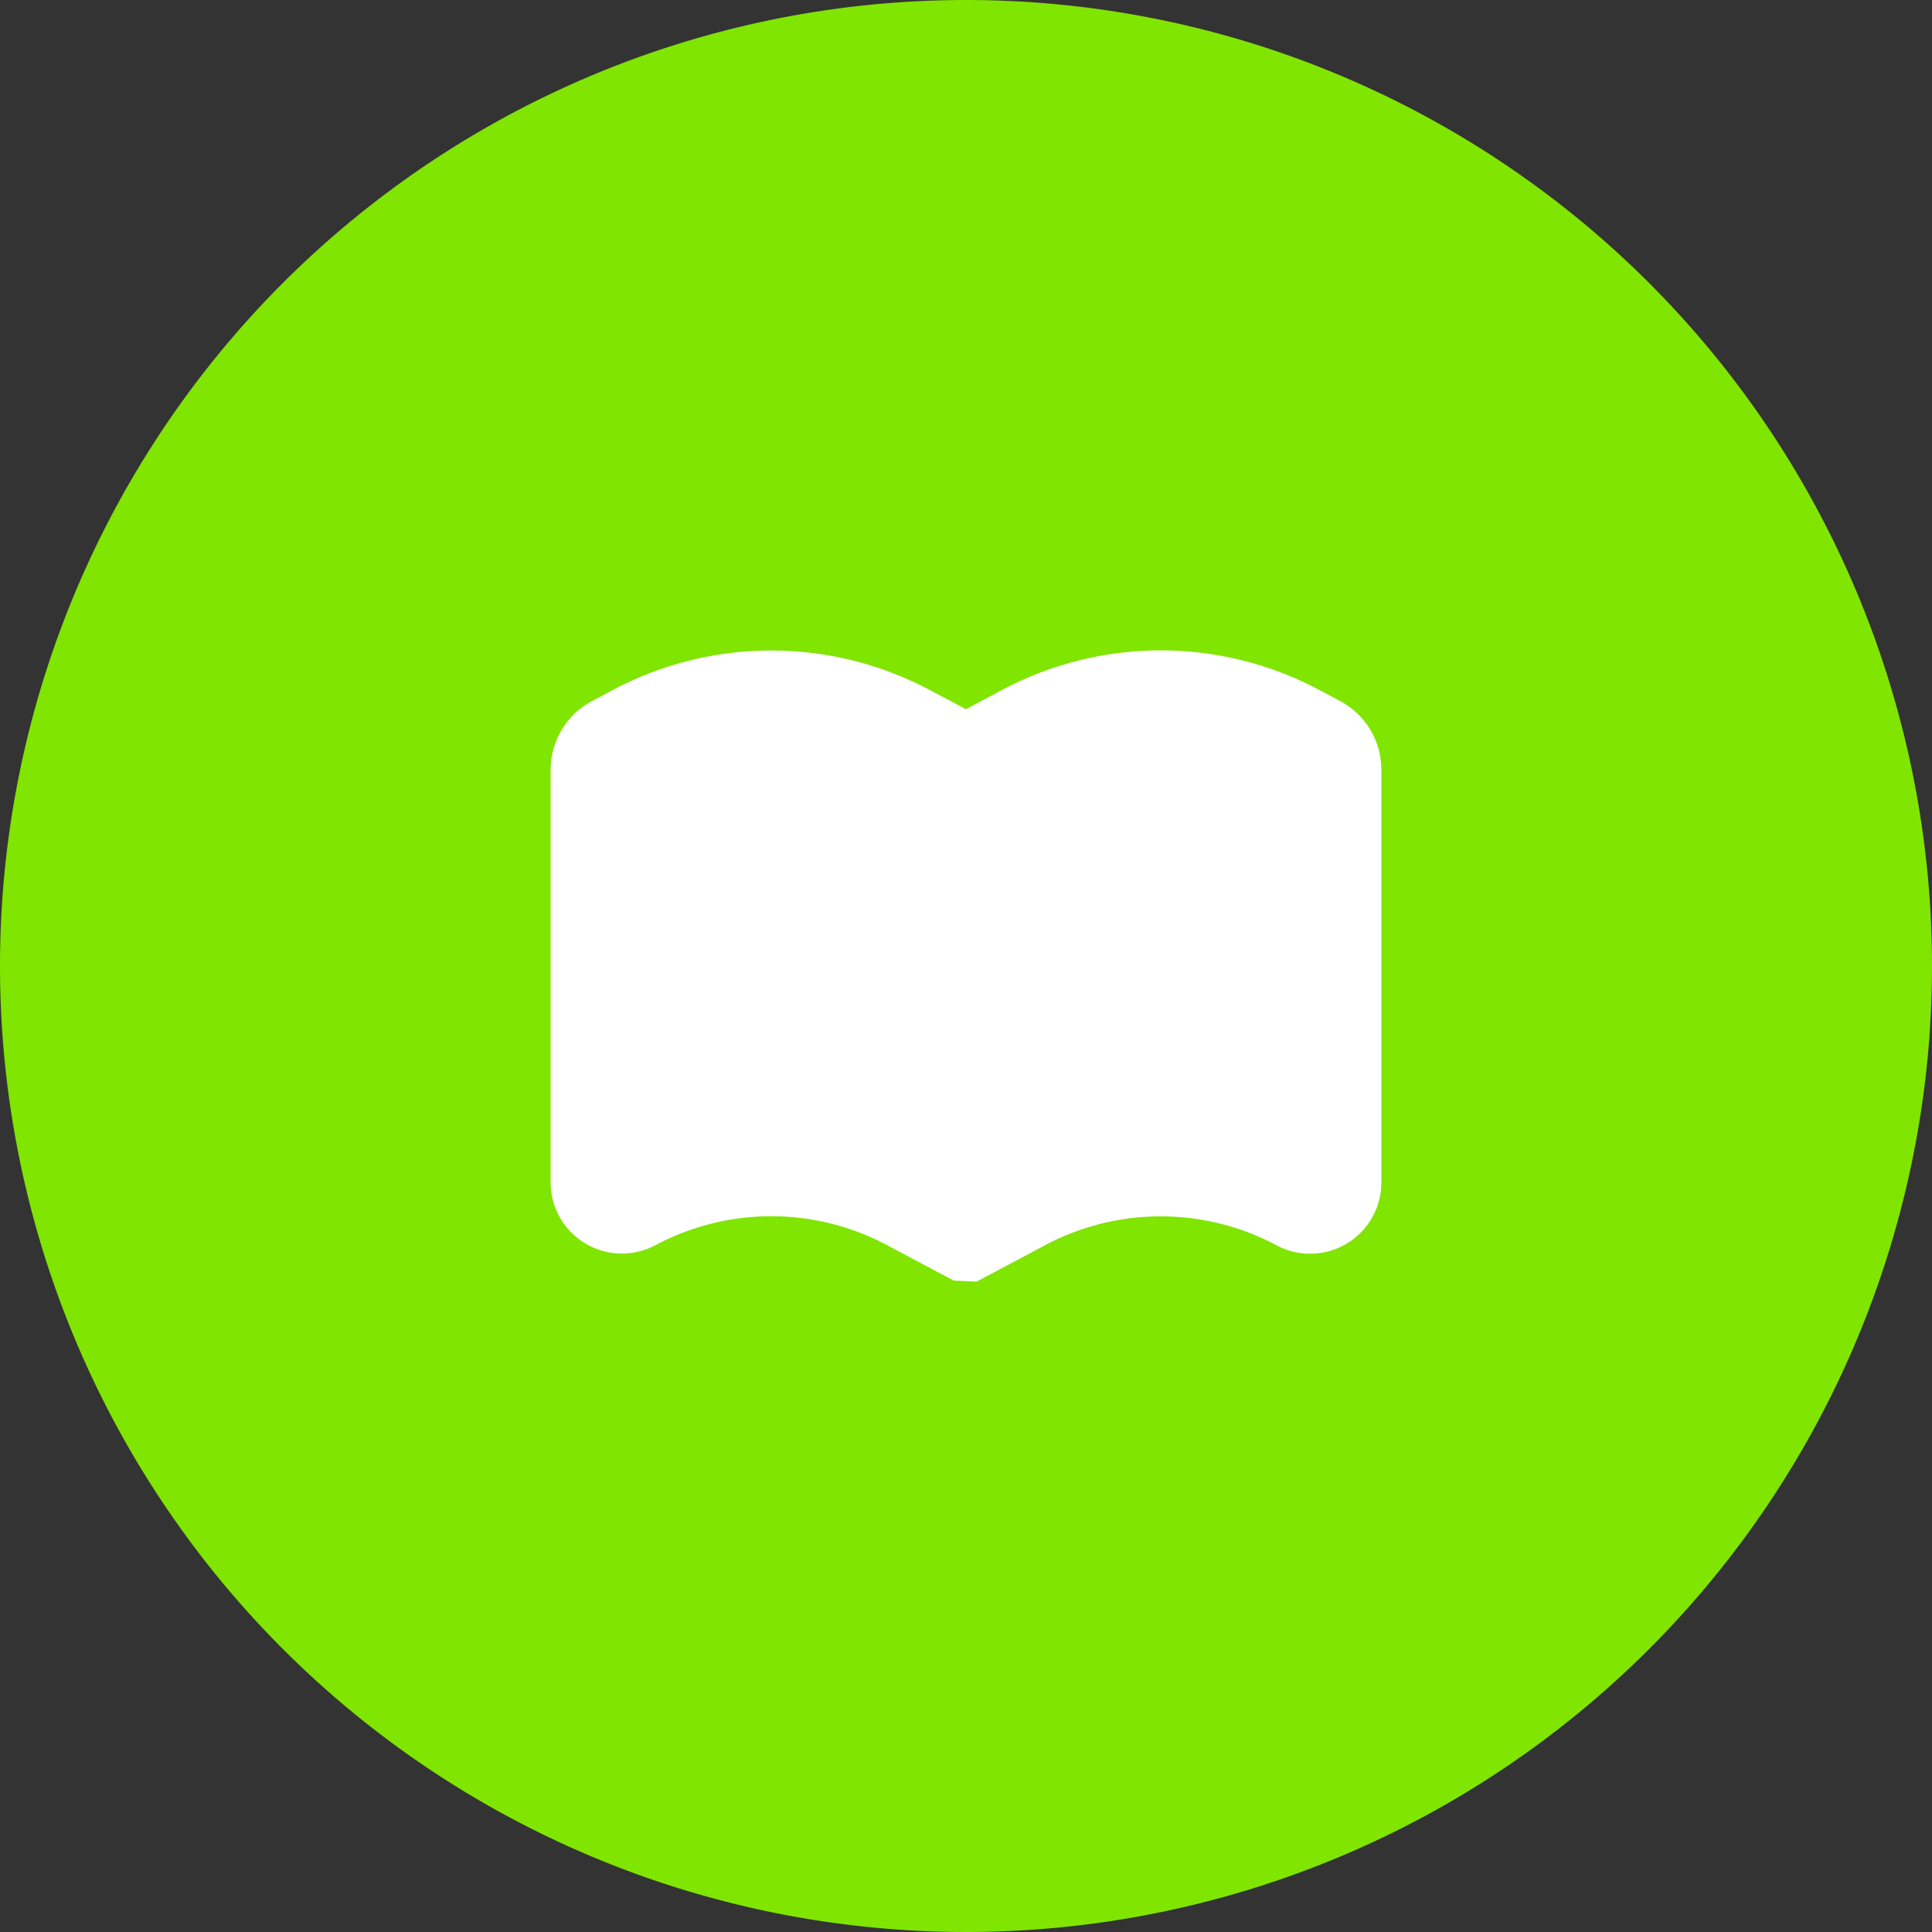 <svg id="Group_160284" data-name="Group 160284" xmlns="http://www.w3.org/2000/svg" xmlns:xlink="http://www.w3.org/1999/xlink" width="60" height="60" viewBox="0 0 60 60">
  <rect x="0" y="0" width="60" height="60" fill="#333333" stroke="none"/>
  <defs>
    <clipPath id="clip-path">
      <rect id="Rectangle_147524" data-name="Rectangle 147524" width="60" height="60" fill="none"/>
    </clipPath>
  </defs>
  <g id="Group_160283" data-name="Group 160283" clip-path="url(#clip-path)">
    <path id="Path_37547" data-name="Path 37547" d="M60,30A30,30,0,1,1,30,0,30,30,0,0,1,60,30" fill="#80e500"/>
    <path id="Path_37548" data-name="Path 37548" d="M41.721,53.268l.06-.029,2.069-1.1a7.644,7.644,0,0,1,7.193,0A2.214,2.214,0,0,0,54.3,50.181V37.371a2.42,2.42,0,0,0-1.28-2.134l-.641-.341a10.482,10.482,0,0,0-9.865,0L41.4,35.49,40.285,34.9a10.482,10.482,0,0,0-9.865,0l-.64.341a2.418,2.418,0,0,0-1.28,2.134V50.181a2.214,2.214,0,0,0,3.256,1.954,7.644,7.644,0,0,1,7.193,0l2.069,1.1" transform="translate(-11.4 -13.465)" fill="#fff"/>
  </g>
</svg>
